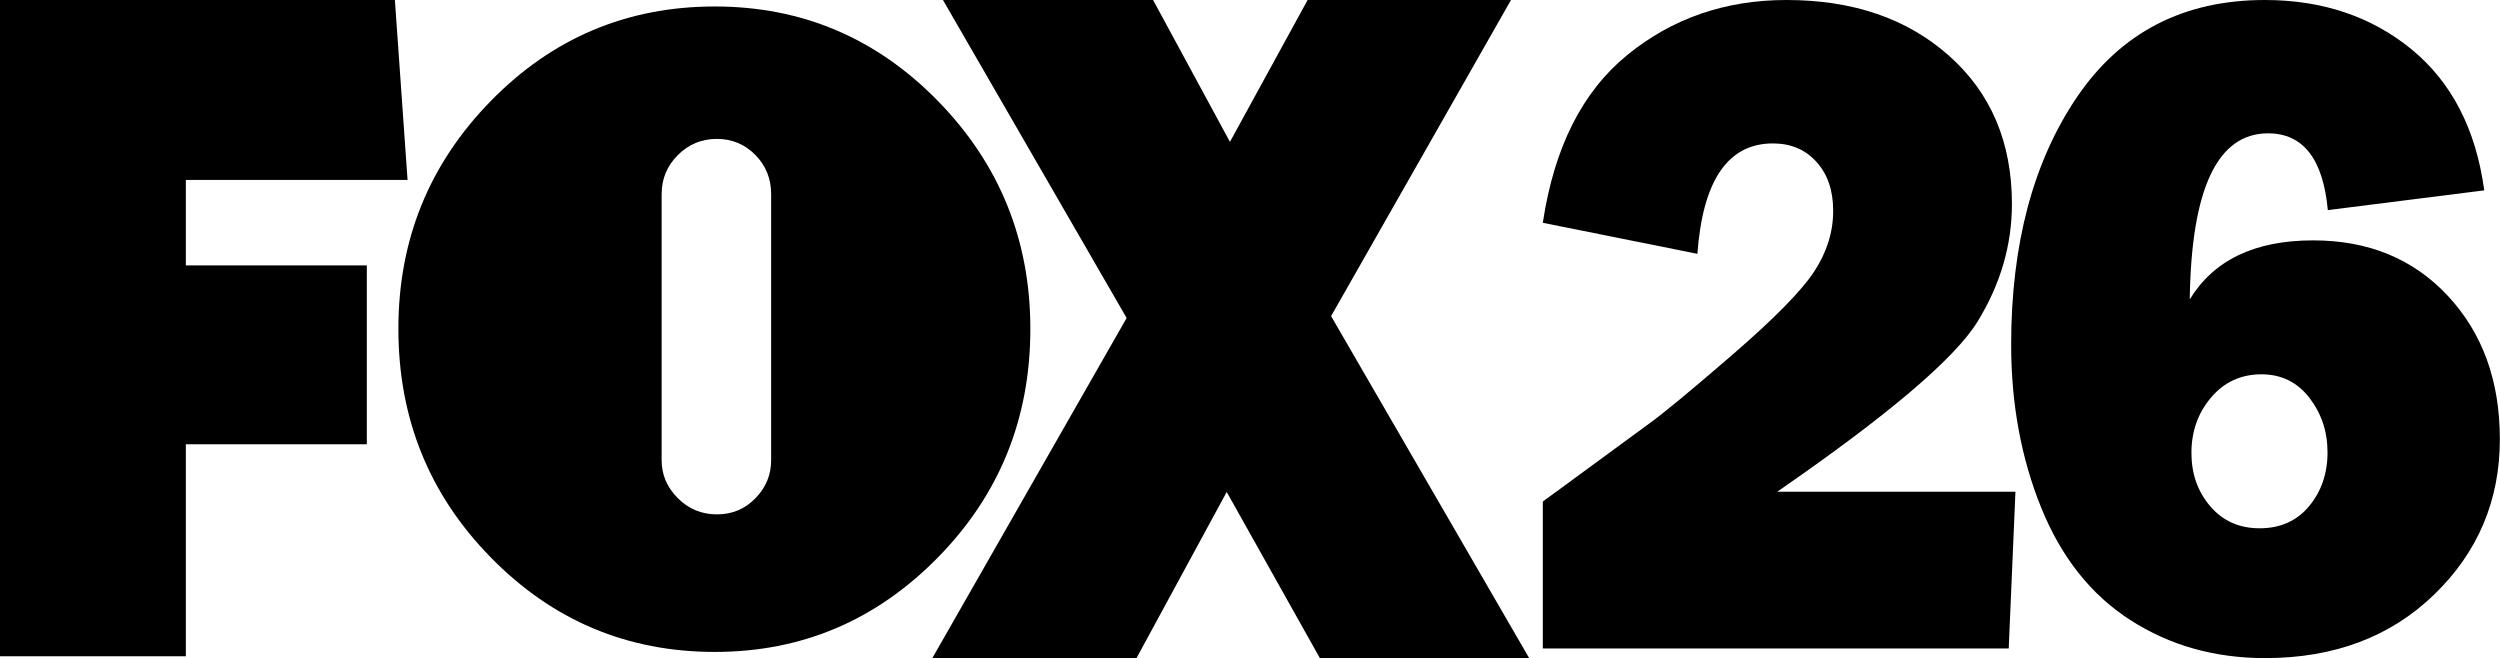 <?xml version="1.0" encoding="utf-8"?>
<!-- Generator: Adobe Illustrator 25.2.0, SVG Export Plug-In . SVG Version: 6.00 Build 0)  -->
<svg version="1.1" id="Layer_1" xmlns="http://www.w3.org/2000/svg" xmlns:xlink="http://www.w3.org/1999/xlink" x="0px" y="0px"
	 viewBox="0 0 1635 430.6" style="enable-background:new 0 0 1635 430.6;" xml:space="preserve">
<g id="g3" transform="matrix(1.764,0,0,1.764,0,9.4018555e-5)">
	<g id="g5">
		<path id="path7" d="M68.9,66.7v31.7H136v66.3H68.9v78.6l-68.9,0V0h146.4l4.7,66.7H68.9z"/>
		<path id="path9" d="M347.7,37.4c22.8,23.3,34.3,51.5,34.3,84.5c0,33.2-11.4,61.5-34.3,84.8c-22.9,23.3-50.4,35-82.7,35
			c-32.5,0-60.2-11.7-83-35c-22.9-23.3-34.3-51.6-34.3-84.8c0-33,11.4-61.1,34.3-84.5c22.8-23.3,50.5-35,83-35
			C297.3,2.4,324.9,14.1,347.7,37.4L347.7,37.4z M245.3,170.6c0,5.4,2,10.1,6,14.1c4,4,8.8,6,14.5,6c5.7,0,10.4-2,14.3-6
			c3.9-4,5.8-8.7,5.8-14.1V72c0-5.7-1.9-10.5-5.8-14.5c-3.9-4-8.7-6-14.3-6c-5.7,0-10.5,2-14.5,6c-4,4-6,8.8-6,14.5L245.3,170.6
			L245.3,170.6z"/>
		<path id="path11" d="M489.4,244.1l-34.6-61.7l-33.5,61.7h-75.7l72.1-126.2L349.6,0h77.9l28.5,52.6L484.8,0h75.4l-66.7,117.2
			L567,244.1L489.4,244.1L489.4,244.1z"/>
	</g>
</g>
<g>
	<path d="M1318.1,321.6l-4.4,102.5H1009v-96.1l68.1-49.9c10-7.1,28.6-22.5,55.9-46.1c27.3-23.6,45.1-41.7,53.4-54.3
		c8.3-12.6,12.5-25.9,12.5-39.8c0-13.3-3.6-23.9-10.9-32c-7.3-8.1-16.8-12.1-28.5-12.1c-29.4,0-45.9,24.1-49.4,72.2L1009,145.7
		c7.4-49.2,25.8-85.7,55.2-109.7c29.4-24,64.1-36,104.2-36c43.4,0,78.8,12.1,106.2,36.4c27.4,24.3,41.2,56.6,41.2,97
		c0,26.9-7.5,52.5-22.4,76.8c-14.9,24.3-58.7,61.4-131.1,111.4H1318.1z"/>
	<path d="M1624.7,124.5l-102.3,12.9c-3.1-33.5-16.2-50.2-39.1-50.2c-33.1,0-50.2,36.2-51.2,108.6c15.7-25.7,42.5-38.6,80.7-38.6
		c36.2,0,65.6,12.1,88.2,36.4c22.6,24.3,33.9,55.5,33.9,93.6c0,40-14.3,73.9-42.9,101.6c-28.6,27.7-65.5,41.6-110.6,41.6
		c-33,0-62.4-8.3-88.2-24.9c-25.8-16.6-45.2-41.2-58.3-73.6c-13.1-32.4-19.6-67.9-19.6-106.5c0-65.7,14.4-119.7,43.1-162
		C1387.1,21.2,1428,0,1481.2,0c37.7,0,69.7,10.8,96,32.3C1603.4,53.8,1619.3,84.6,1624.7,124.5z M1477.8,345.5
		c13.5,0,24.3-4.8,32.3-14.4c8-9.6,12.1-21.3,12.1-35.2c0-13.7-4-25.6-11.9-35.8c-7.9-10.2-18.4-15.3-31.3-15.3
		c-13.3,0-24.3,5-32.9,15.1c-8.6,10.1-12.9,22.2-12.9,36.3c0,13.7,4.1,25.3,12.3,34.9C1453.7,340.7,1464.5,345.5,1477.8,345.5z"/>
</g>
</svg>
